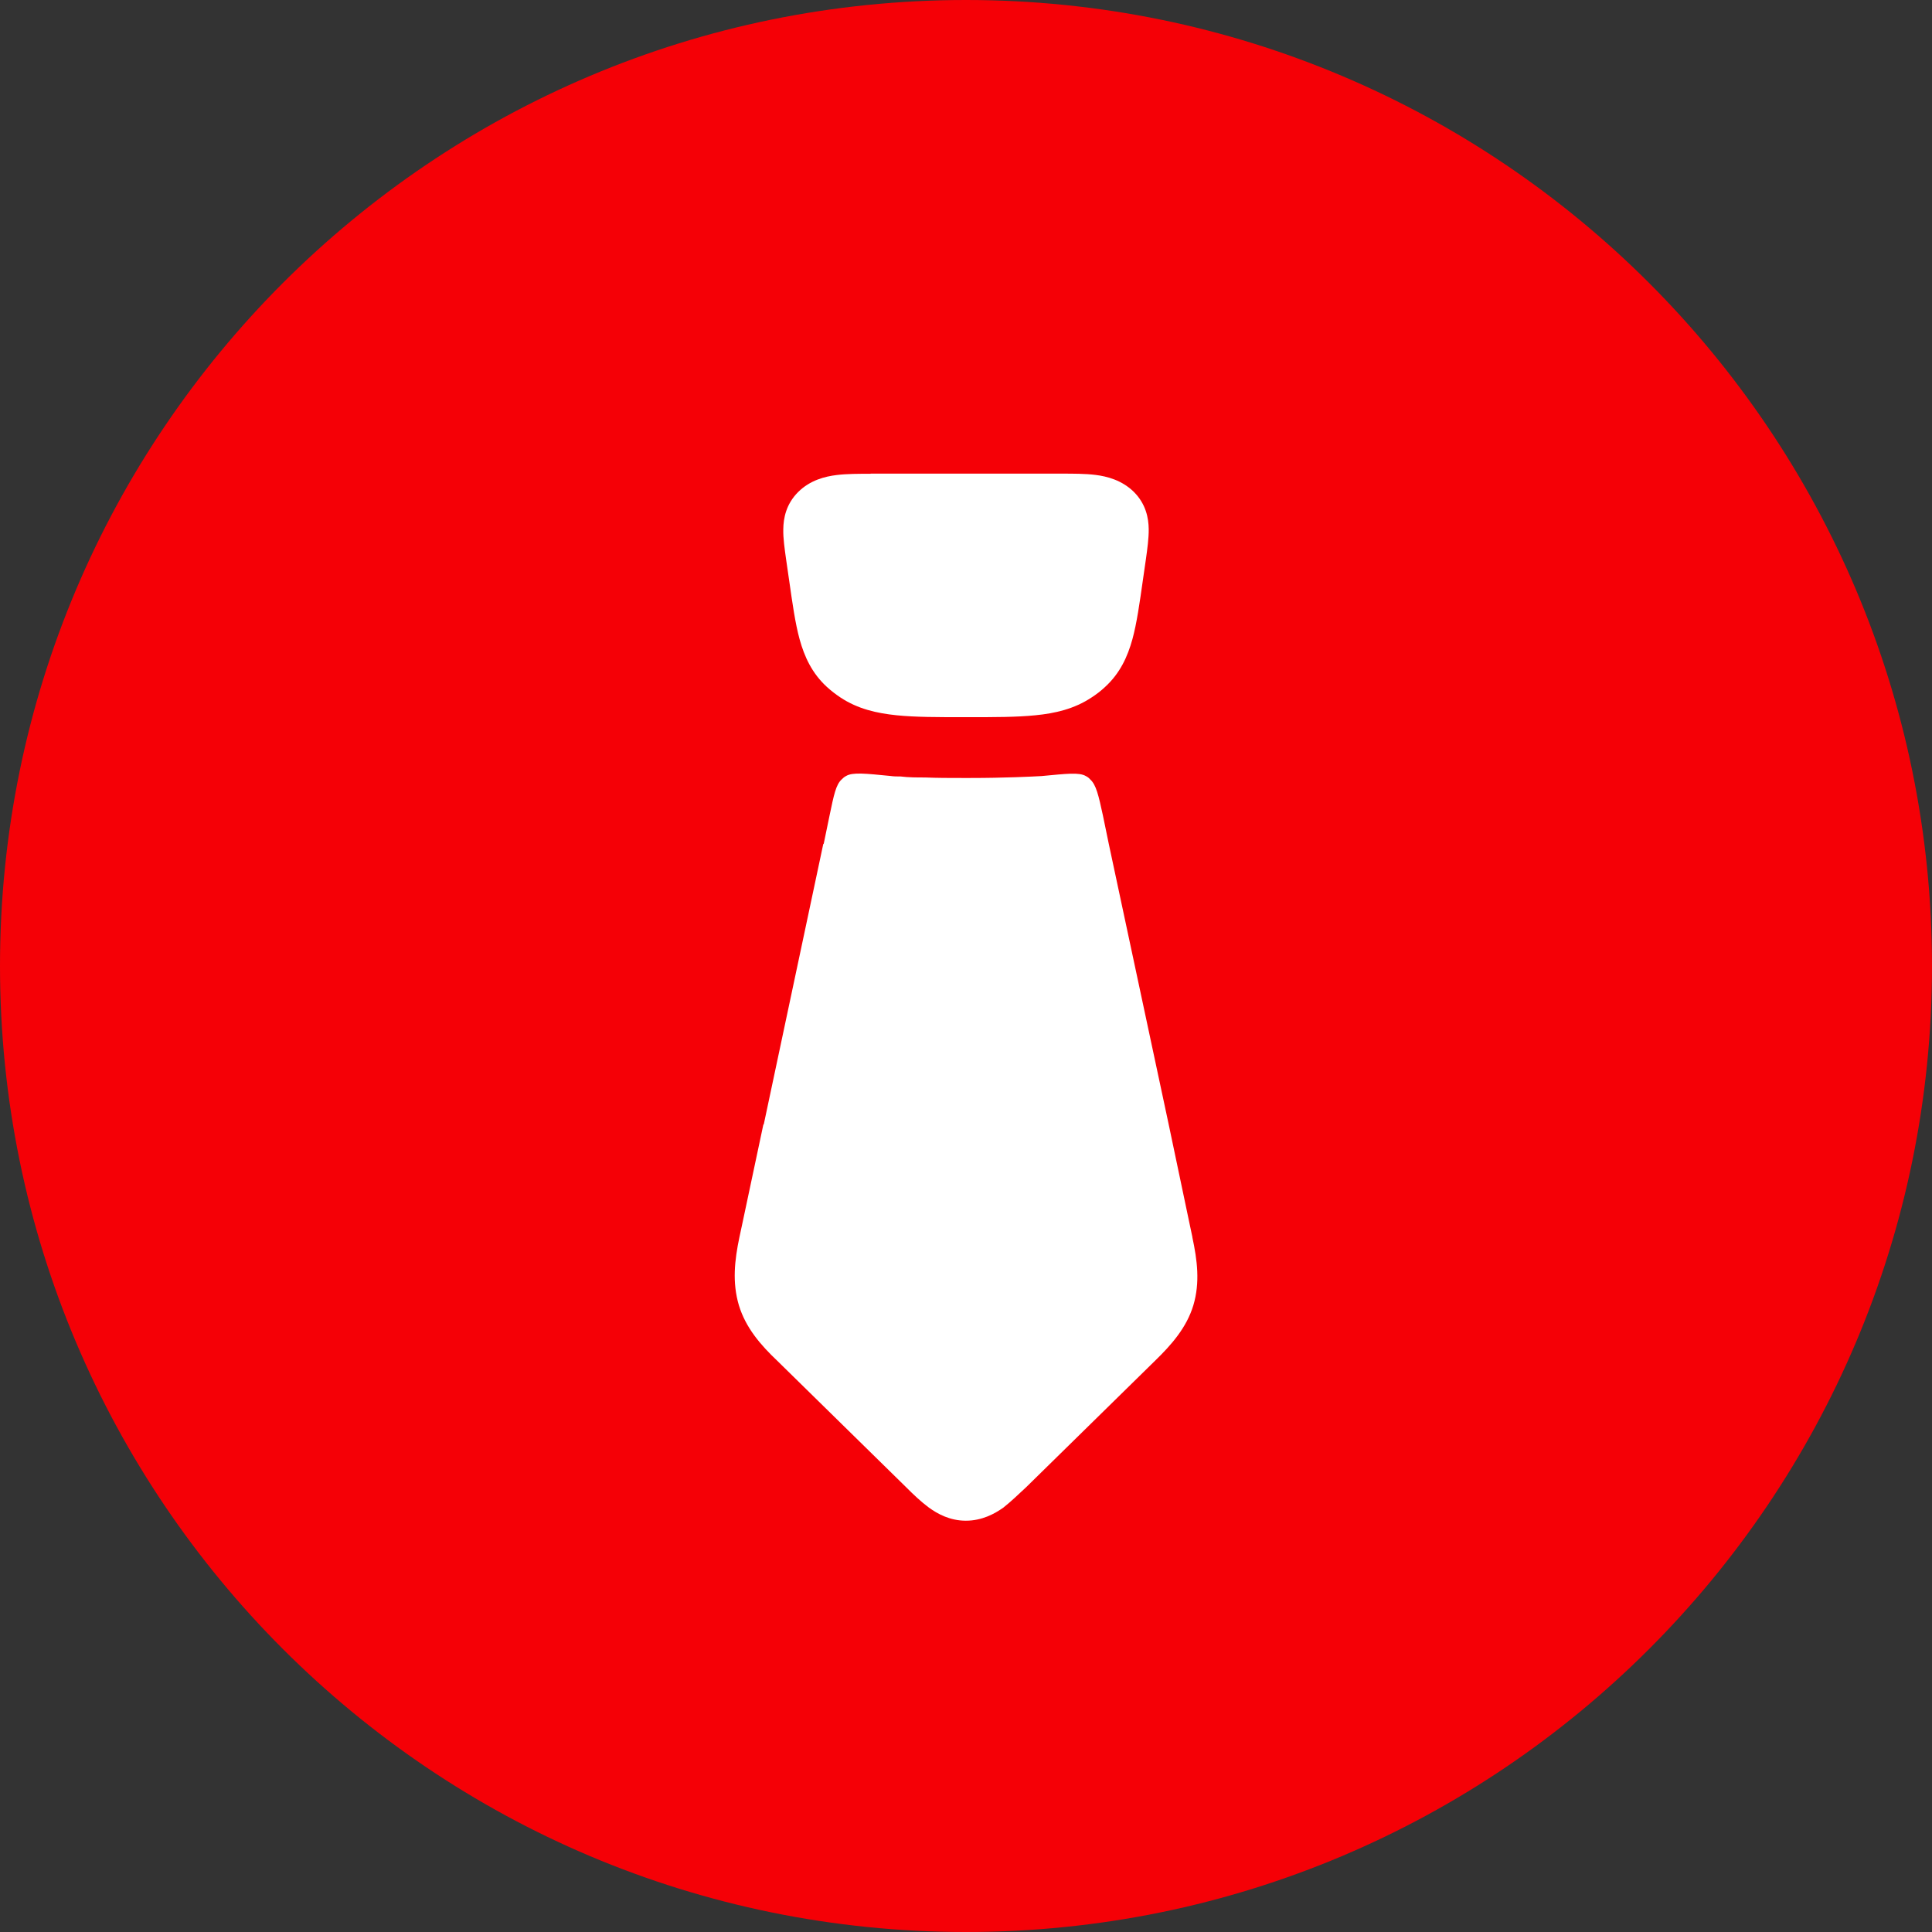 <?xml version="1.0" encoding="UTF-8"?>
<svg xmlns="http://www.w3.org/2000/svg" width="72" height="72" viewBox="0 0 72 72" fill="none">
  <rect x="0" y="0" width="72" height="72" fill="#333333" stroke="none"/>
  <g id="Business Icon">
    <path id="Vector" d="M36 72C55.882 72 72 55.882 72 36C72 16.118 55.882 0 36 0C16.118 0 0 16.118 0 36C0 55.882 16.118 72 36 72Z" fill="#F50006"></path>
    <path id="Vector_2" d="M32.447 17.651H32.513H39.492H39.558C39.991 17.651 40.444 17.651 40.821 17.698C41.249 17.75 41.81 17.892 42.258 18.334C42.71 18.787 42.804 19.315 42.809 19.715C42.814 20.059 42.757 20.46 42.705 20.837L42.696 20.898L42.592 21.619C42.47 22.476 42.366 23.221 42.201 23.824C42.022 24.47 41.744 25.087 41.183 25.601C41.028 25.747 40.858 25.878 40.674 25.996C40.034 26.42 39.322 26.585 38.587 26.656C37.899 26.727 37.051 26.727 36.071 26.727H35.929C34.949 26.727 34.101 26.727 33.413 26.656C32.678 26.581 31.966 26.42 31.326 25.996C31.147 25.878 30.977 25.747 30.817 25.601C30.256 25.087 29.978 24.47 29.799 23.824C29.634 23.221 29.53 22.476 29.408 21.619L29.398 21.553L29.304 20.903L29.295 20.841C29.243 20.464 29.182 20.059 29.191 19.72C29.196 19.319 29.29 18.792 29.742 18.339C30.19 17.892 30.751 17.755 31.18 17.703C31.557 17.656 32.009 17.656 32.443 17.656L32.447 17.651Z" fill="white"></path>
    <path id="Vector_3" fill-rule="evenodd" clip-rule="evenodd" d="M44.439 46.112L44.35 45.693L43.553 41.9L41.32 31.444L41.103 30.393C40.938 29.629 40.849 29.248 40.632 29.05C40.58 28.993 40.542 28.96 40.467 28.922C40.213 28.776 39.76 28.833 38.813 28.922C38.469 28.941 37.432 28.993 36.16 28.993H35.854C35.383 28.993 34.93 28.993 34.473 28.974C34.162 28.974 33.856 28.974 33.564 28.937C33.437 28.937 33.309 28.937 33.182 28.918C32.259 28.828 31.783 28.772 31.533 28.918C31.462 28.956 31.425 28.988 31.368 29.045C31.151 29.243 31.076 29.625 30.916 30.388L30.699 31.439L30.68 31.458L28.465 41.895L28.447 41.914L27.646 45.688L27.556 46.107C27.377 46.96 27.283 47.794 27.537 48.647C27.792 49.481 28.338 50.117 28.97 50.716L33.762 55.418C34.035 55.692 34.322 55.965 34.615 56.182C34.94 56.417 35.397 56.672 35.995 56.672C36.594 56.672 37.065 56.417 37.395 56.182C37.668 55.965 37.956 55.692 38.248 55.418L43.04 50.716C43.657 50.117 44.218 49.481 44.472 48.647C44.727 47.794 44.618 46.96 44.435 46.107L44.439 46.112Z" fill="white"></path>
  </g>
</svg>
